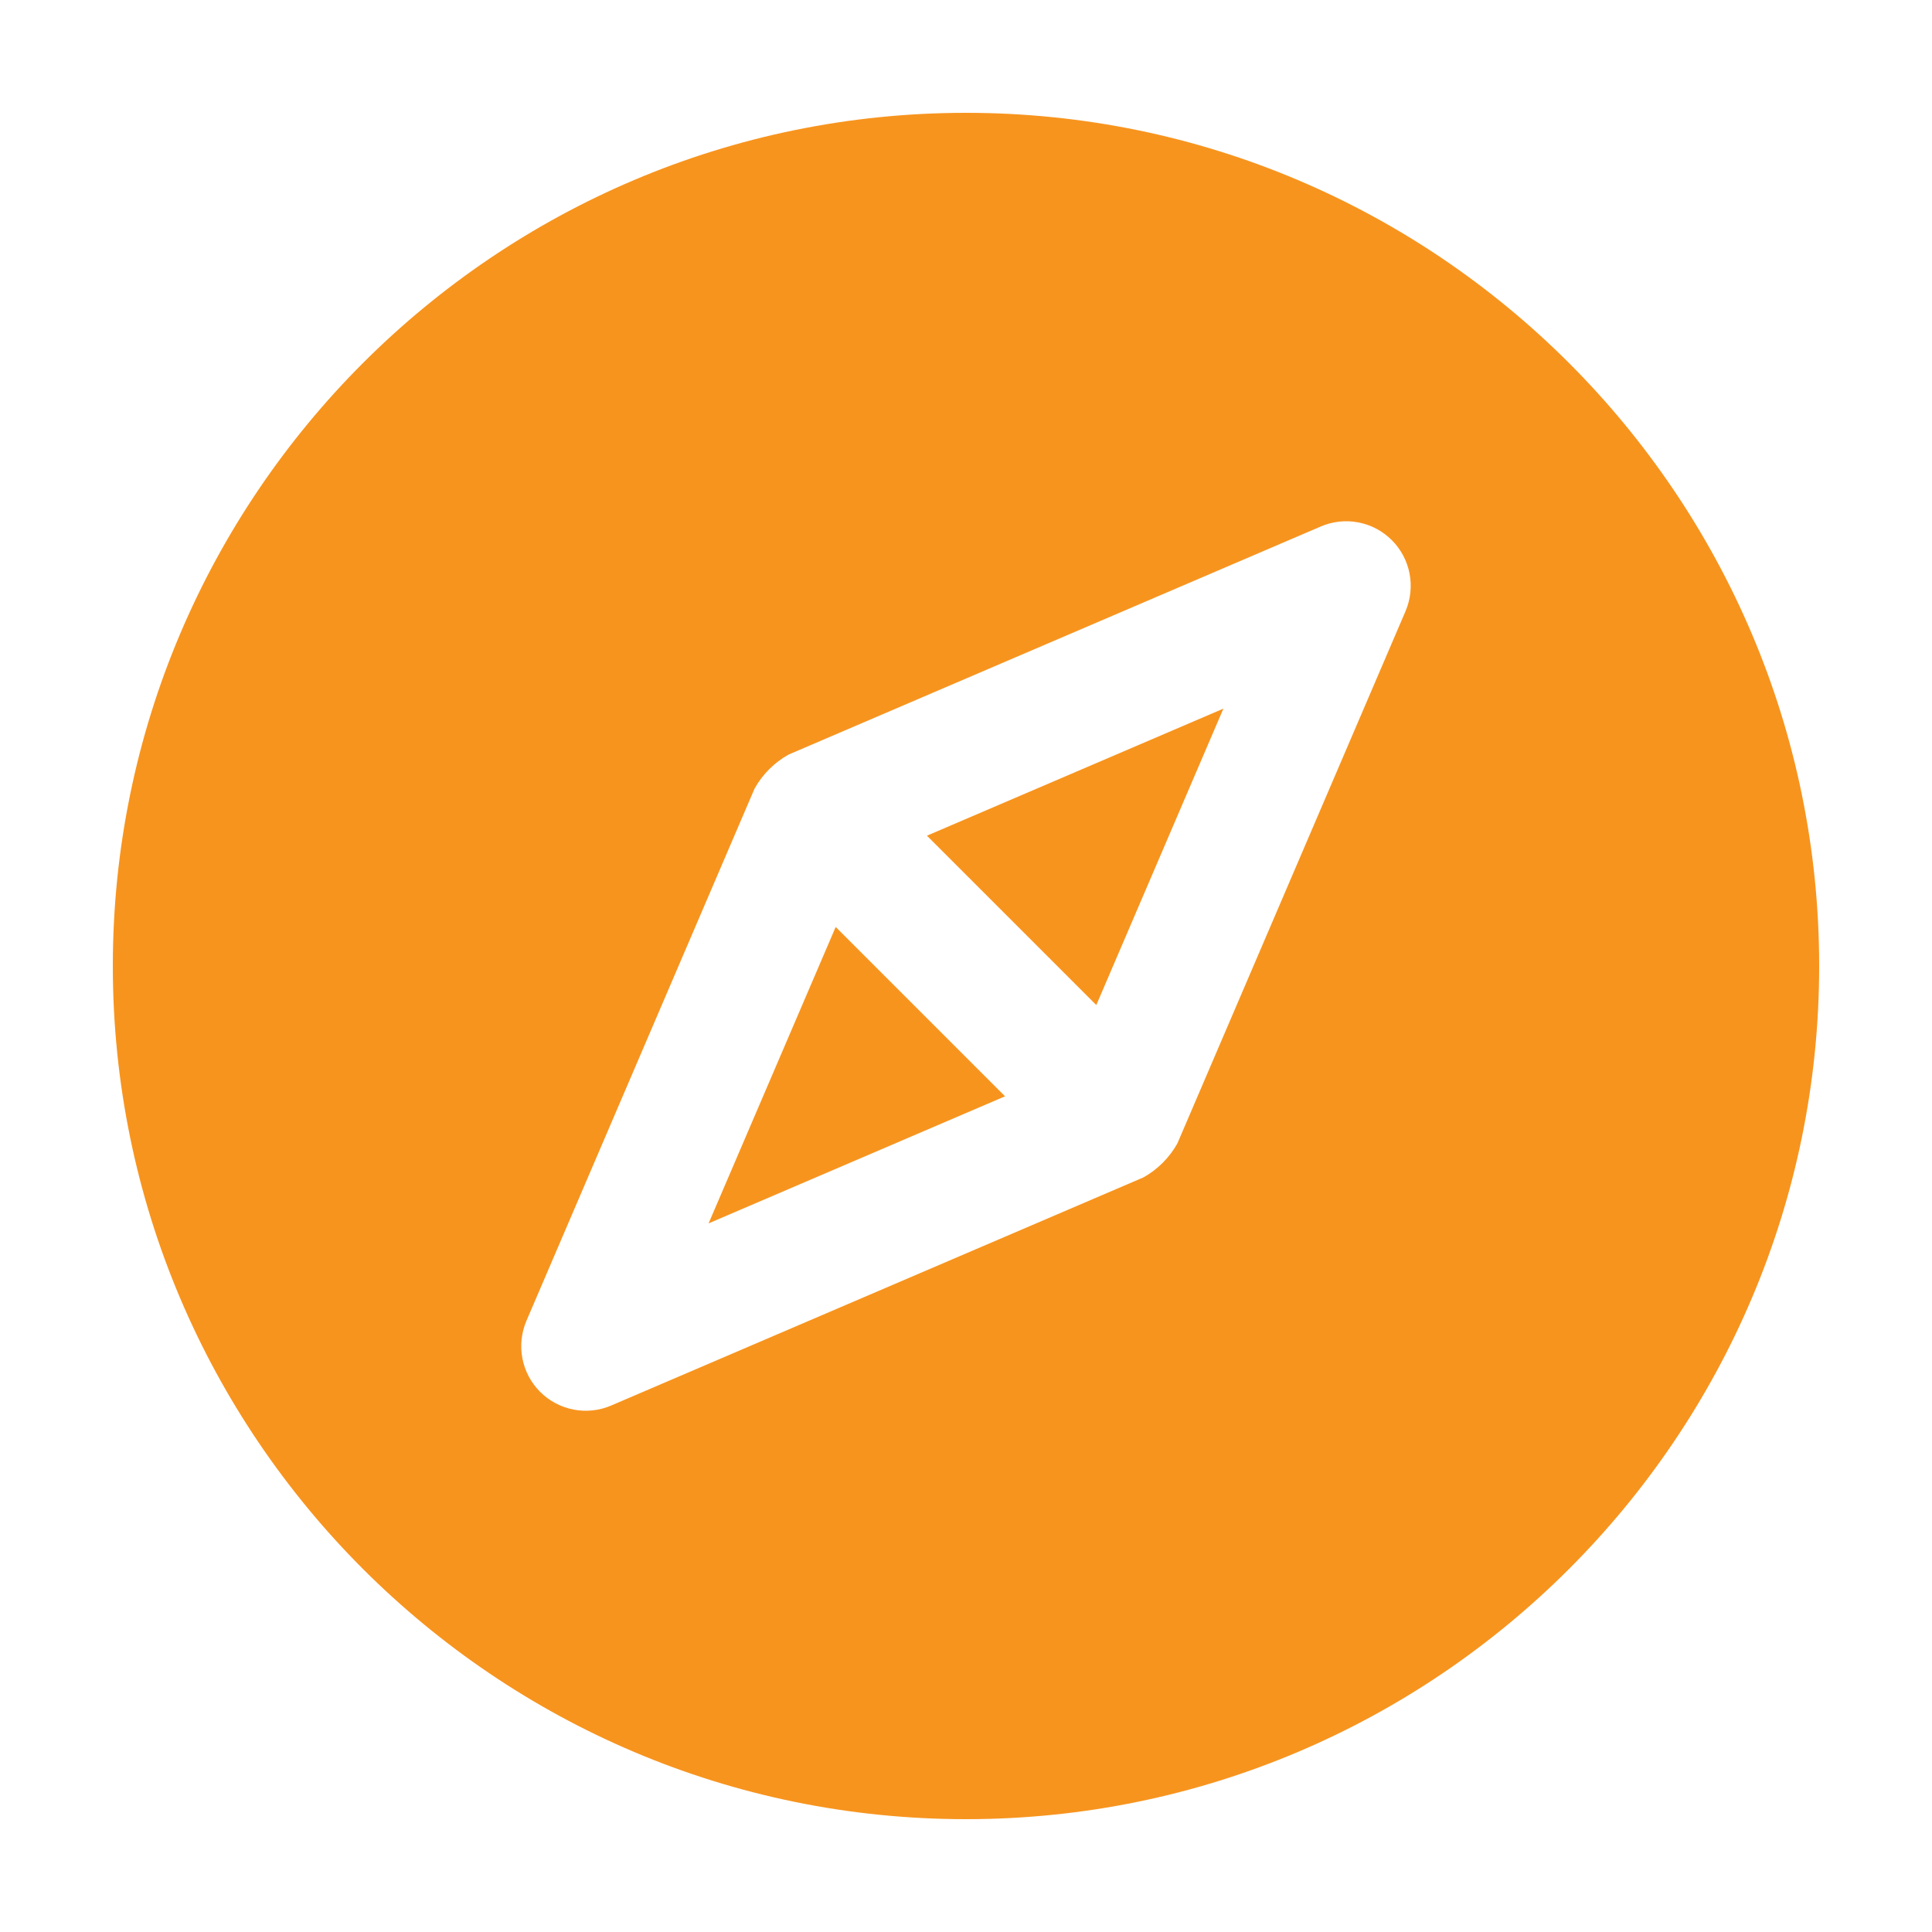 <svg xmlns="http://www.w3.org/2000/svg" width="60" height="60" viewBox="0 0 60 60" fill="none"><path d="M22.006 37.993L31.212 34.047L25.953 28.788L22.006 37.993Z" fill="#F7941E"/><path d="M34.047 31.213L37.994 22.007L28.787 25.953L34.047 31.213Z" fill="#F7941E"/><path d="M30 3.504C15.39 3.504 3.504 15.39 3.504 30C3.504 44.61 15.39 56.496 30 56.496C44.609 56.496 56.496 44.61 56.496 30C56.496 15.39 44.609 3.504 30 3.504ZM43.65 18.981L36.564 35.512C36.316 35.953 35.952 36.318 35.511 36.565L18.98 43.65C18.612 43.808 18.206 43.852 17.812 43.776C17.419 43.7 17.058 43.508 16.774 43.225C16.491 42.942 16.3 42.581 16.224 42.188C16.148 41.794 16.192 41.388 16.349 41.019L23.435 24.488C23.682 24.047 24.047 23.682 24.488 23.435L41.019 16.35C41.387 16.192 41.794 16.148 42.187 16.224C42.58 16.3 42.941 16.491 43.224 16.775C43.508 17.058 43.699 17.419 43.775 17.812C43.851 18.206 43.807 18.613 43.65 18.981Z" fill="#F7941E"/></svg>